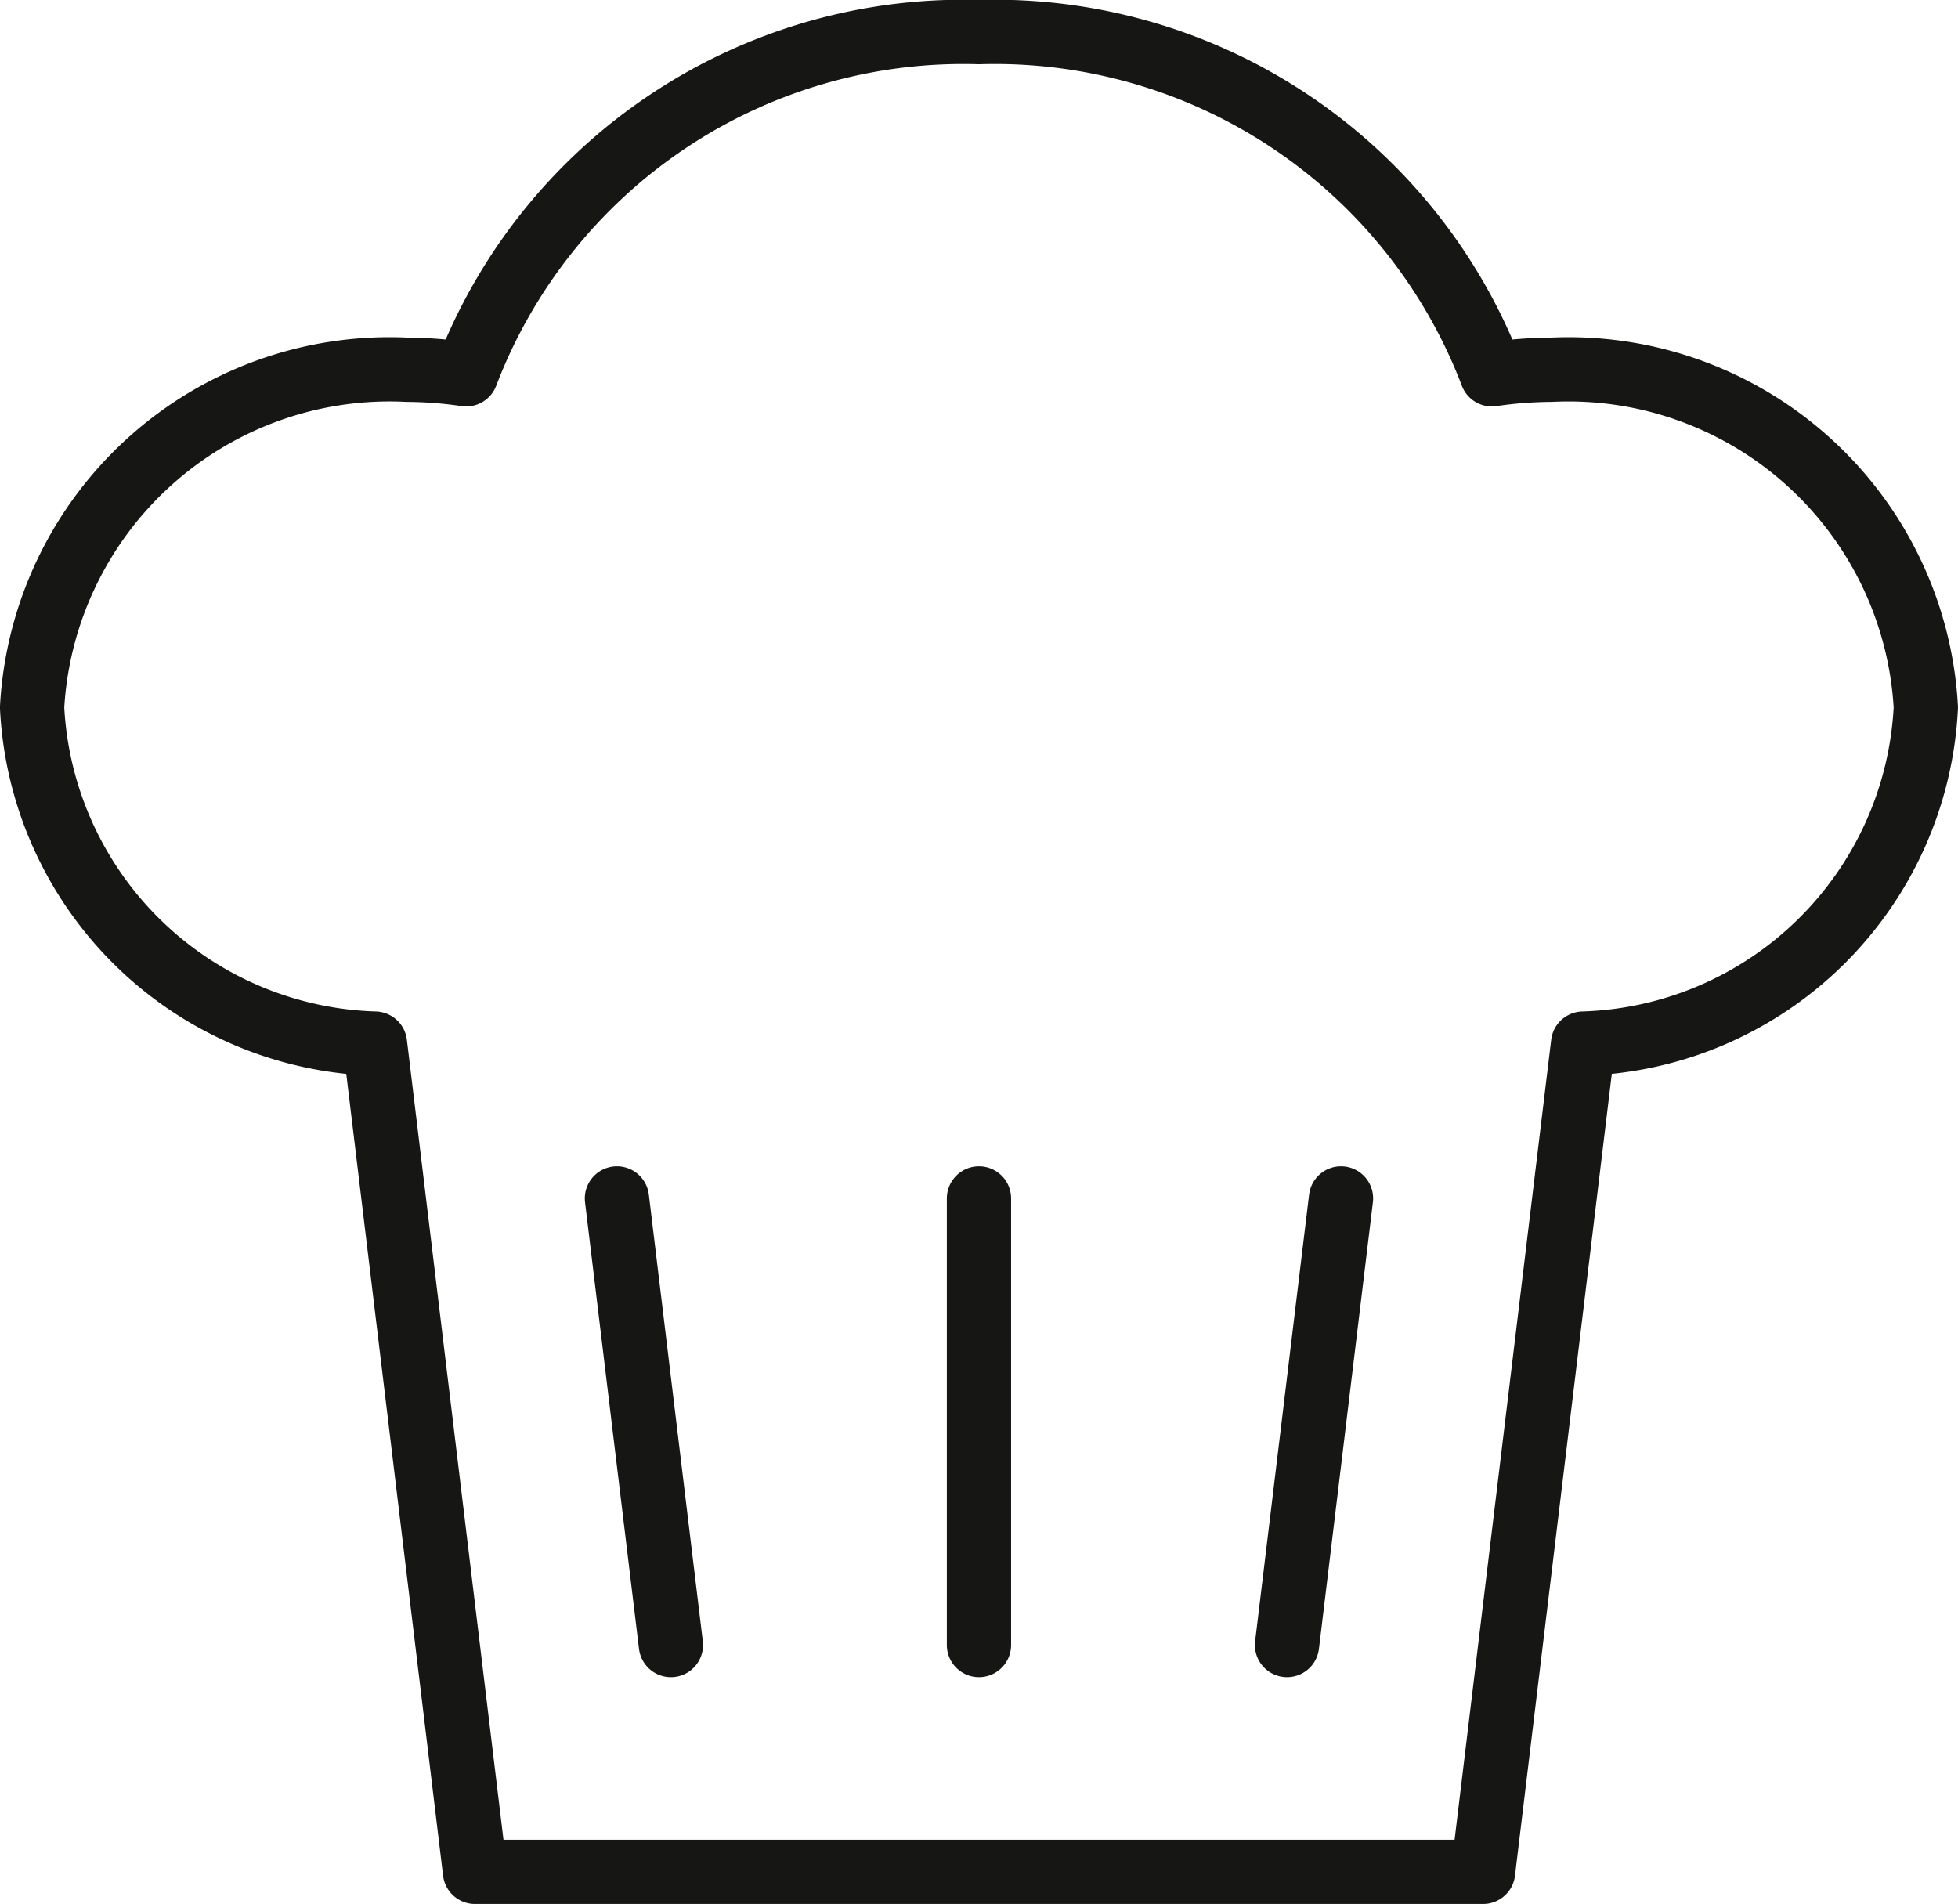 <svg xmlns="http://www.w3.org/2000/svg" xmlns:xlink="http://www.w3.org/1999/xlink" width="28.913" height="28.115" viewBox="0 0 28.913 28.115">
  <defs>
    <clipPath id="clip-path">
      <rect id="Rectangle_121" data-name="Rectangle 121" width="28.913" height="28.115" transform="translate(0 0)" fill="none"/>
    </clipPath>
  </defs>
  <g id="Group_172" data-name="Group 172" transform="translate(0 0)" clip-path="url(#clip-path)">
    <path id="Path_1424" data-name="Path 1424" d="M28.438,10.446A5.285,5.285,0,0,0,22.9,5.46a6.216,6.216,0,0,0-.87.067A7.856,7.856,0,0,0,14.456.474,7.856,7.856,0,0,0,6.884,5.527a6.216,6.216,0,0,0-.87-.067,5.285,5.285,0,0,0-5.54,4.986A5.226,5.226,0,0,0,5.537,15.41L7.014,27.64H21.9l1.477-12.23A5.226,5.226,0,0,0,28.438,10.446Z" fill="none" stroke="#161615" stroke-linecap="round" stroke-linejoin="round" stroke-width="0.949"/>
    <line id="Line_5" data-name="Line 5" y2="6.595" transform="translate(14.456 17.696)" fill="none" stroke="#161615" stroke-linecap="round" stroke-linejoin="round" stroke-width="0.949"/>
    <line id="Line_6" data-name="Line 6" x1="0.797" y2="6.595" transform="translate(19.005 17.696)" fill="none" stroke="#161615" stroke-linecap="round" stroke-linejoin="round" stroke-width="0.949"/>
    <line id="Line_7" data-name="Line 7" x1="0.797" y1="6.595" transform="translate(9.11 17.696)" fill="none" stroke="#161615" stroke-linecap="round" stroke-linejoin="round" stroke-width="0.949"/>
  </g>
</svg>
